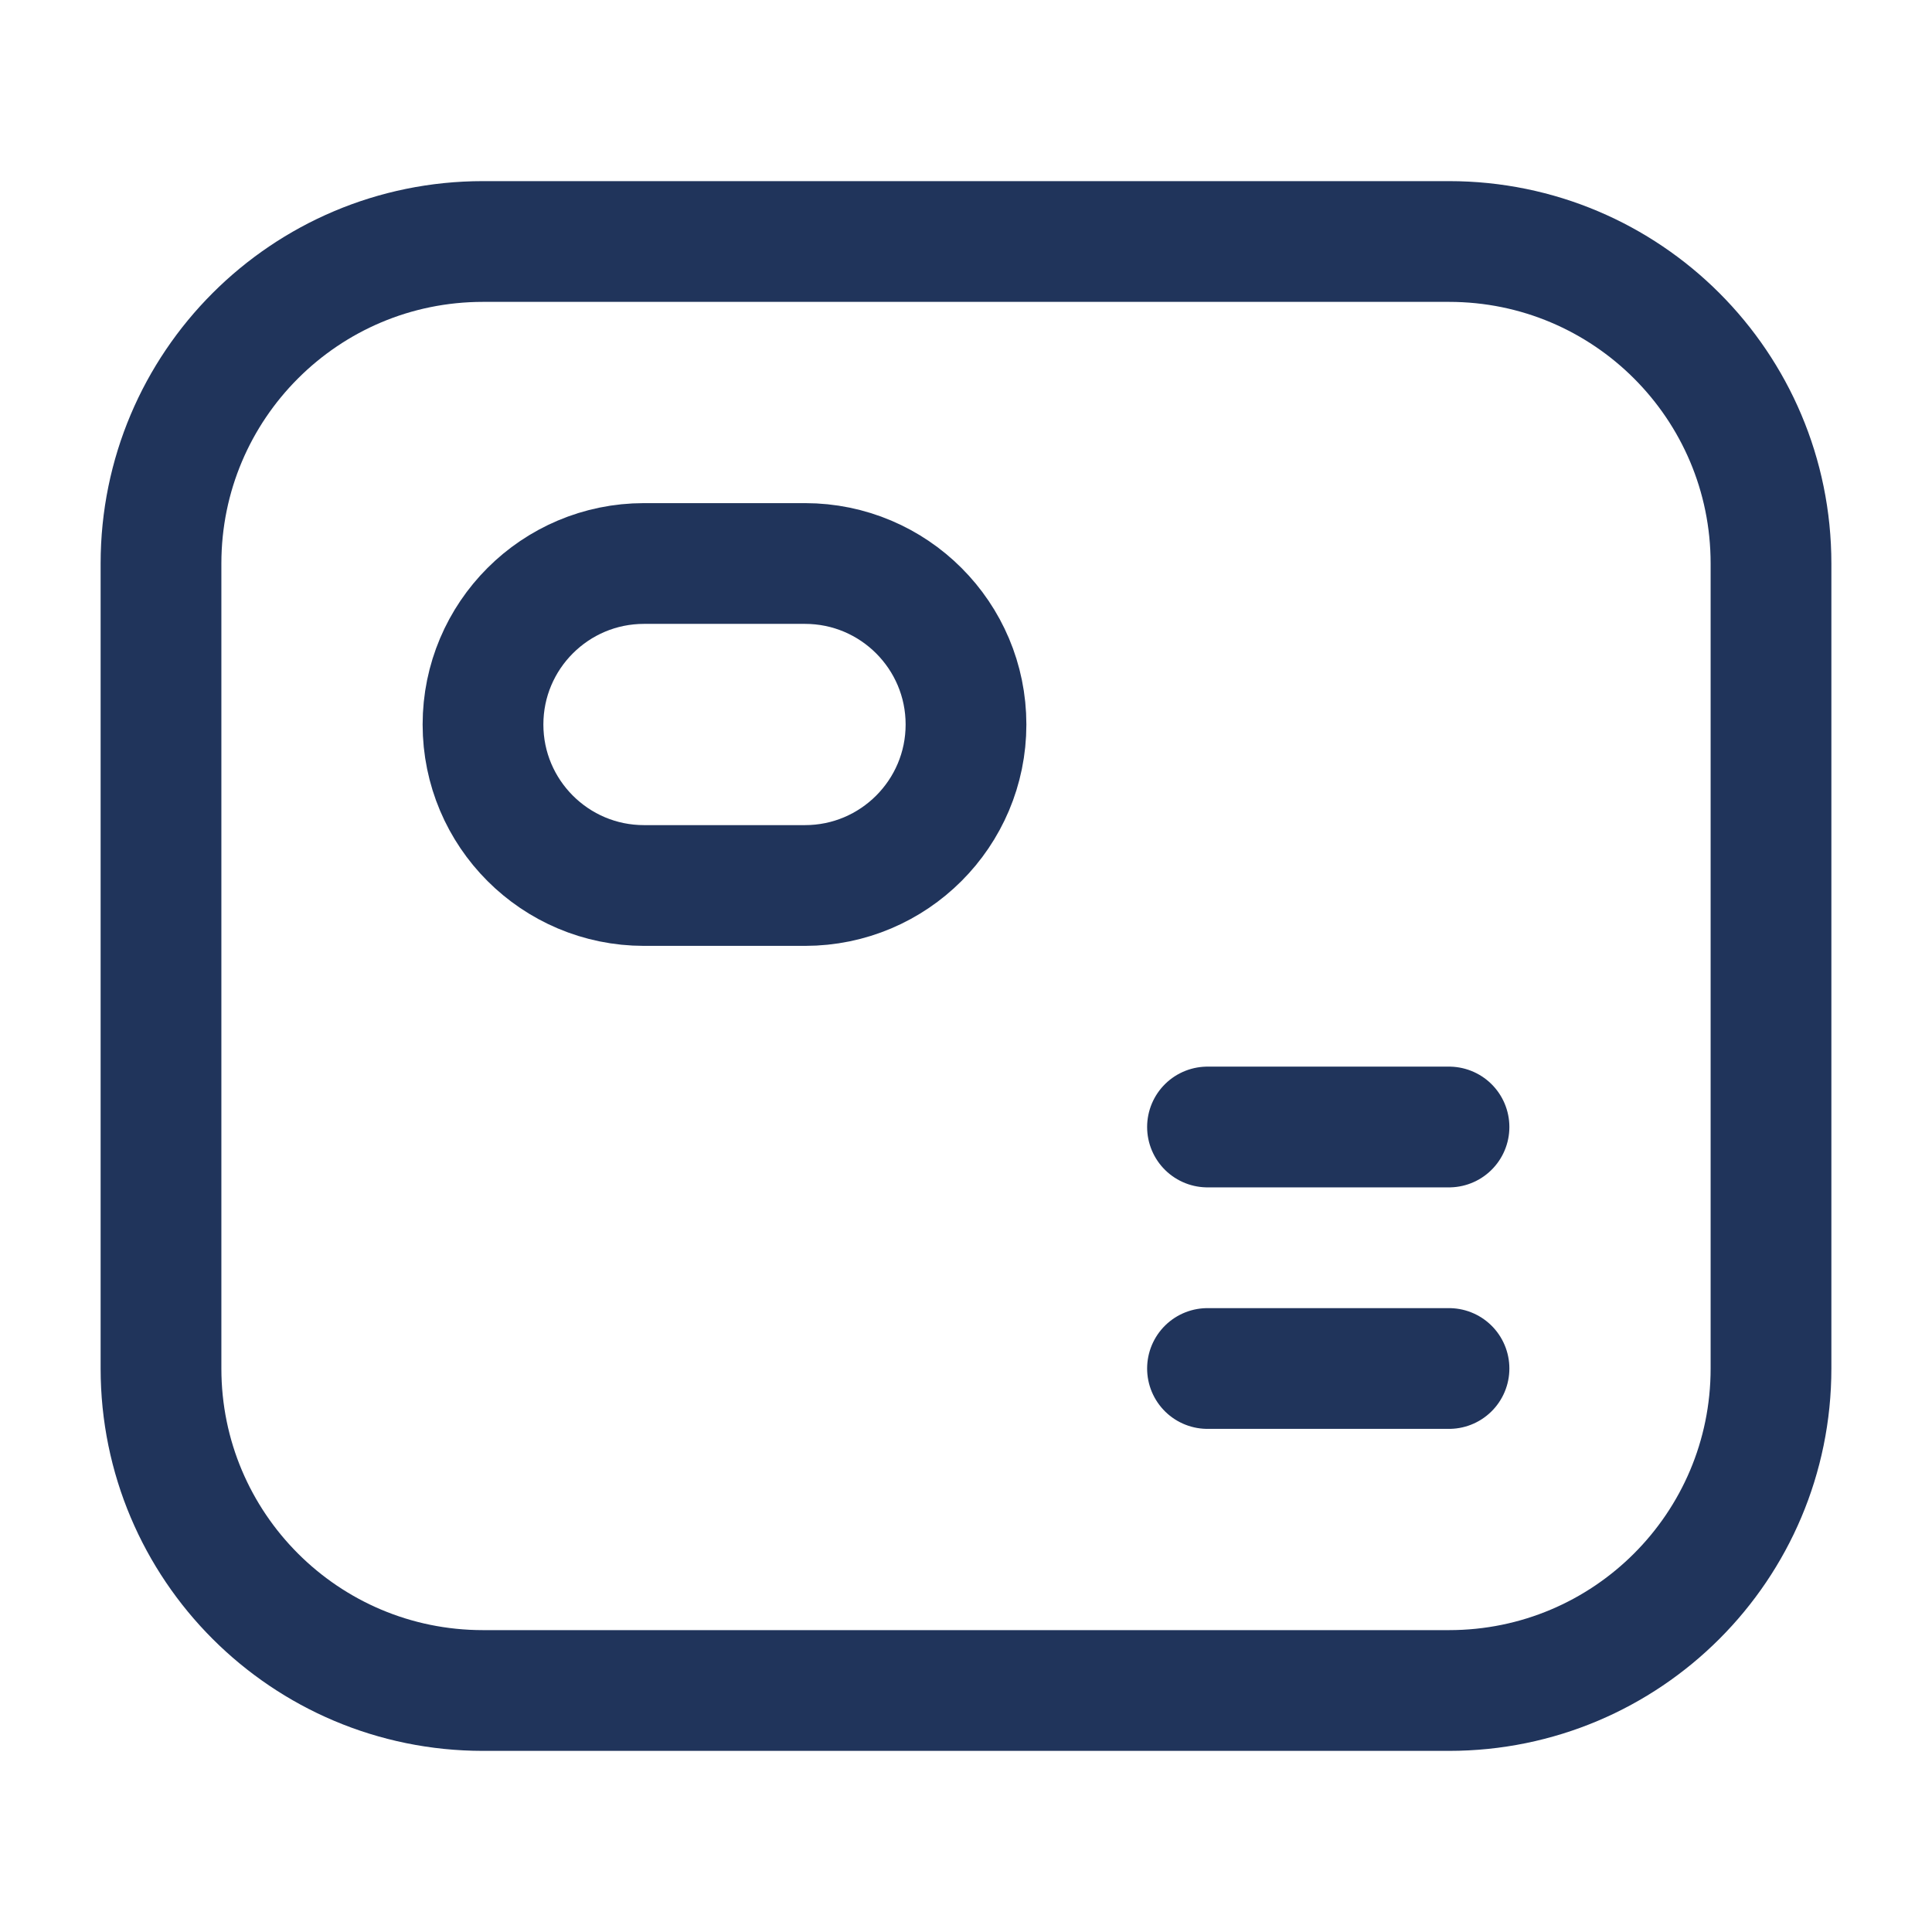 <svg width="12" height="12" viewBox="0 0 12 12" fill="none" xmlns="http://www.w3.org/2000/svg">
<path d="M9 8.5H7.5M9 7H7.5M3 10.5H9C10.105 10.5 11 9.605 11 8.5V3.5C11 2.395 10.105 1.5 9 1.5H3C1.895 1.5 1 2.395 1 3.5V8.5C1 9.605 1.895 10.5 3 10.5ZM4 3.5H5C5.552 3.5 6 3.948 6 4.5C6 5.052 5.552 5.5 5 5.5H4C3.448 5.5 3 5.052 3 4.5C3 3.948 3.448 3.5 4 3.5Z" stroke="#20345B" stroke-width="0.75" stroke-linecap="round" stroke-linejoin="round"/>
</svg>
